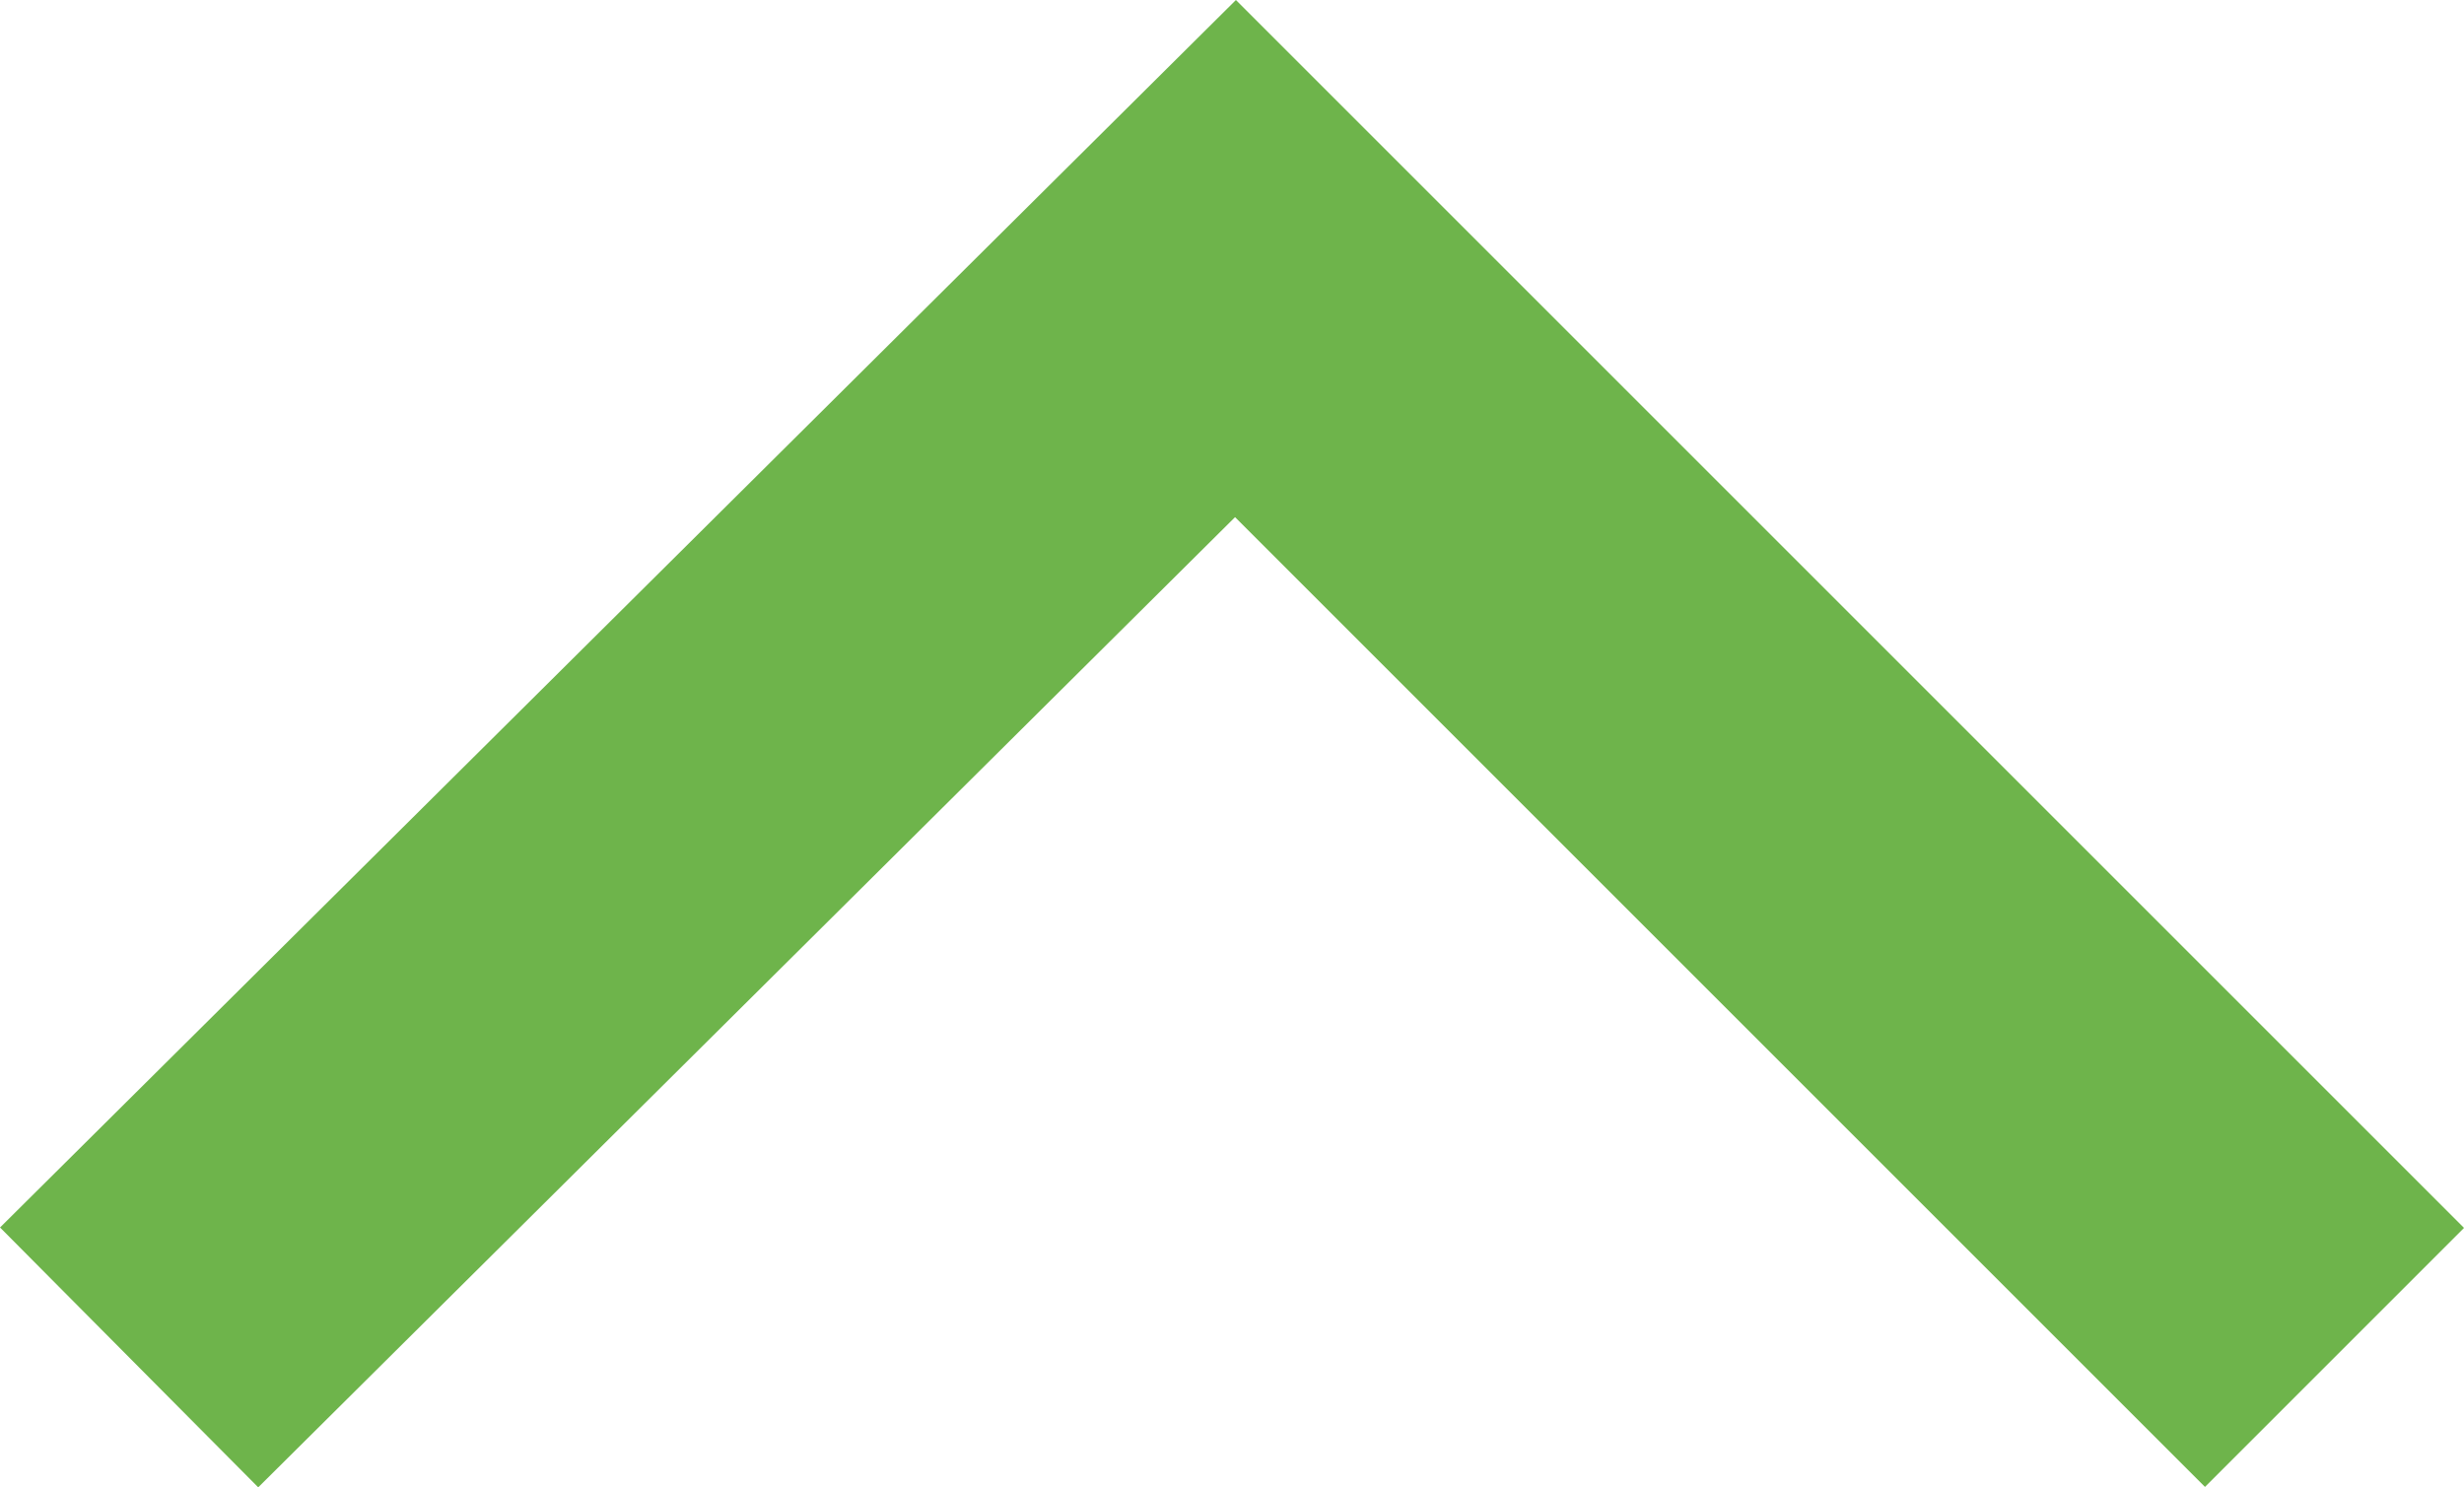 <svg xmlns="http://www.w3.org/2000/svg" width="13.452" height="8.121" viewBox="0 0 13.452 8.121">
  <path id="Pfad_840" data-name="Pfad 840" d="M12.74.7,6.7,6.7.7.7" transform="translate(13.445 8.112) rotate(180)" fill="none" stroke="#6eb44b" stroke-miterlimit="10" stroke-width="2"/>
</svg>
